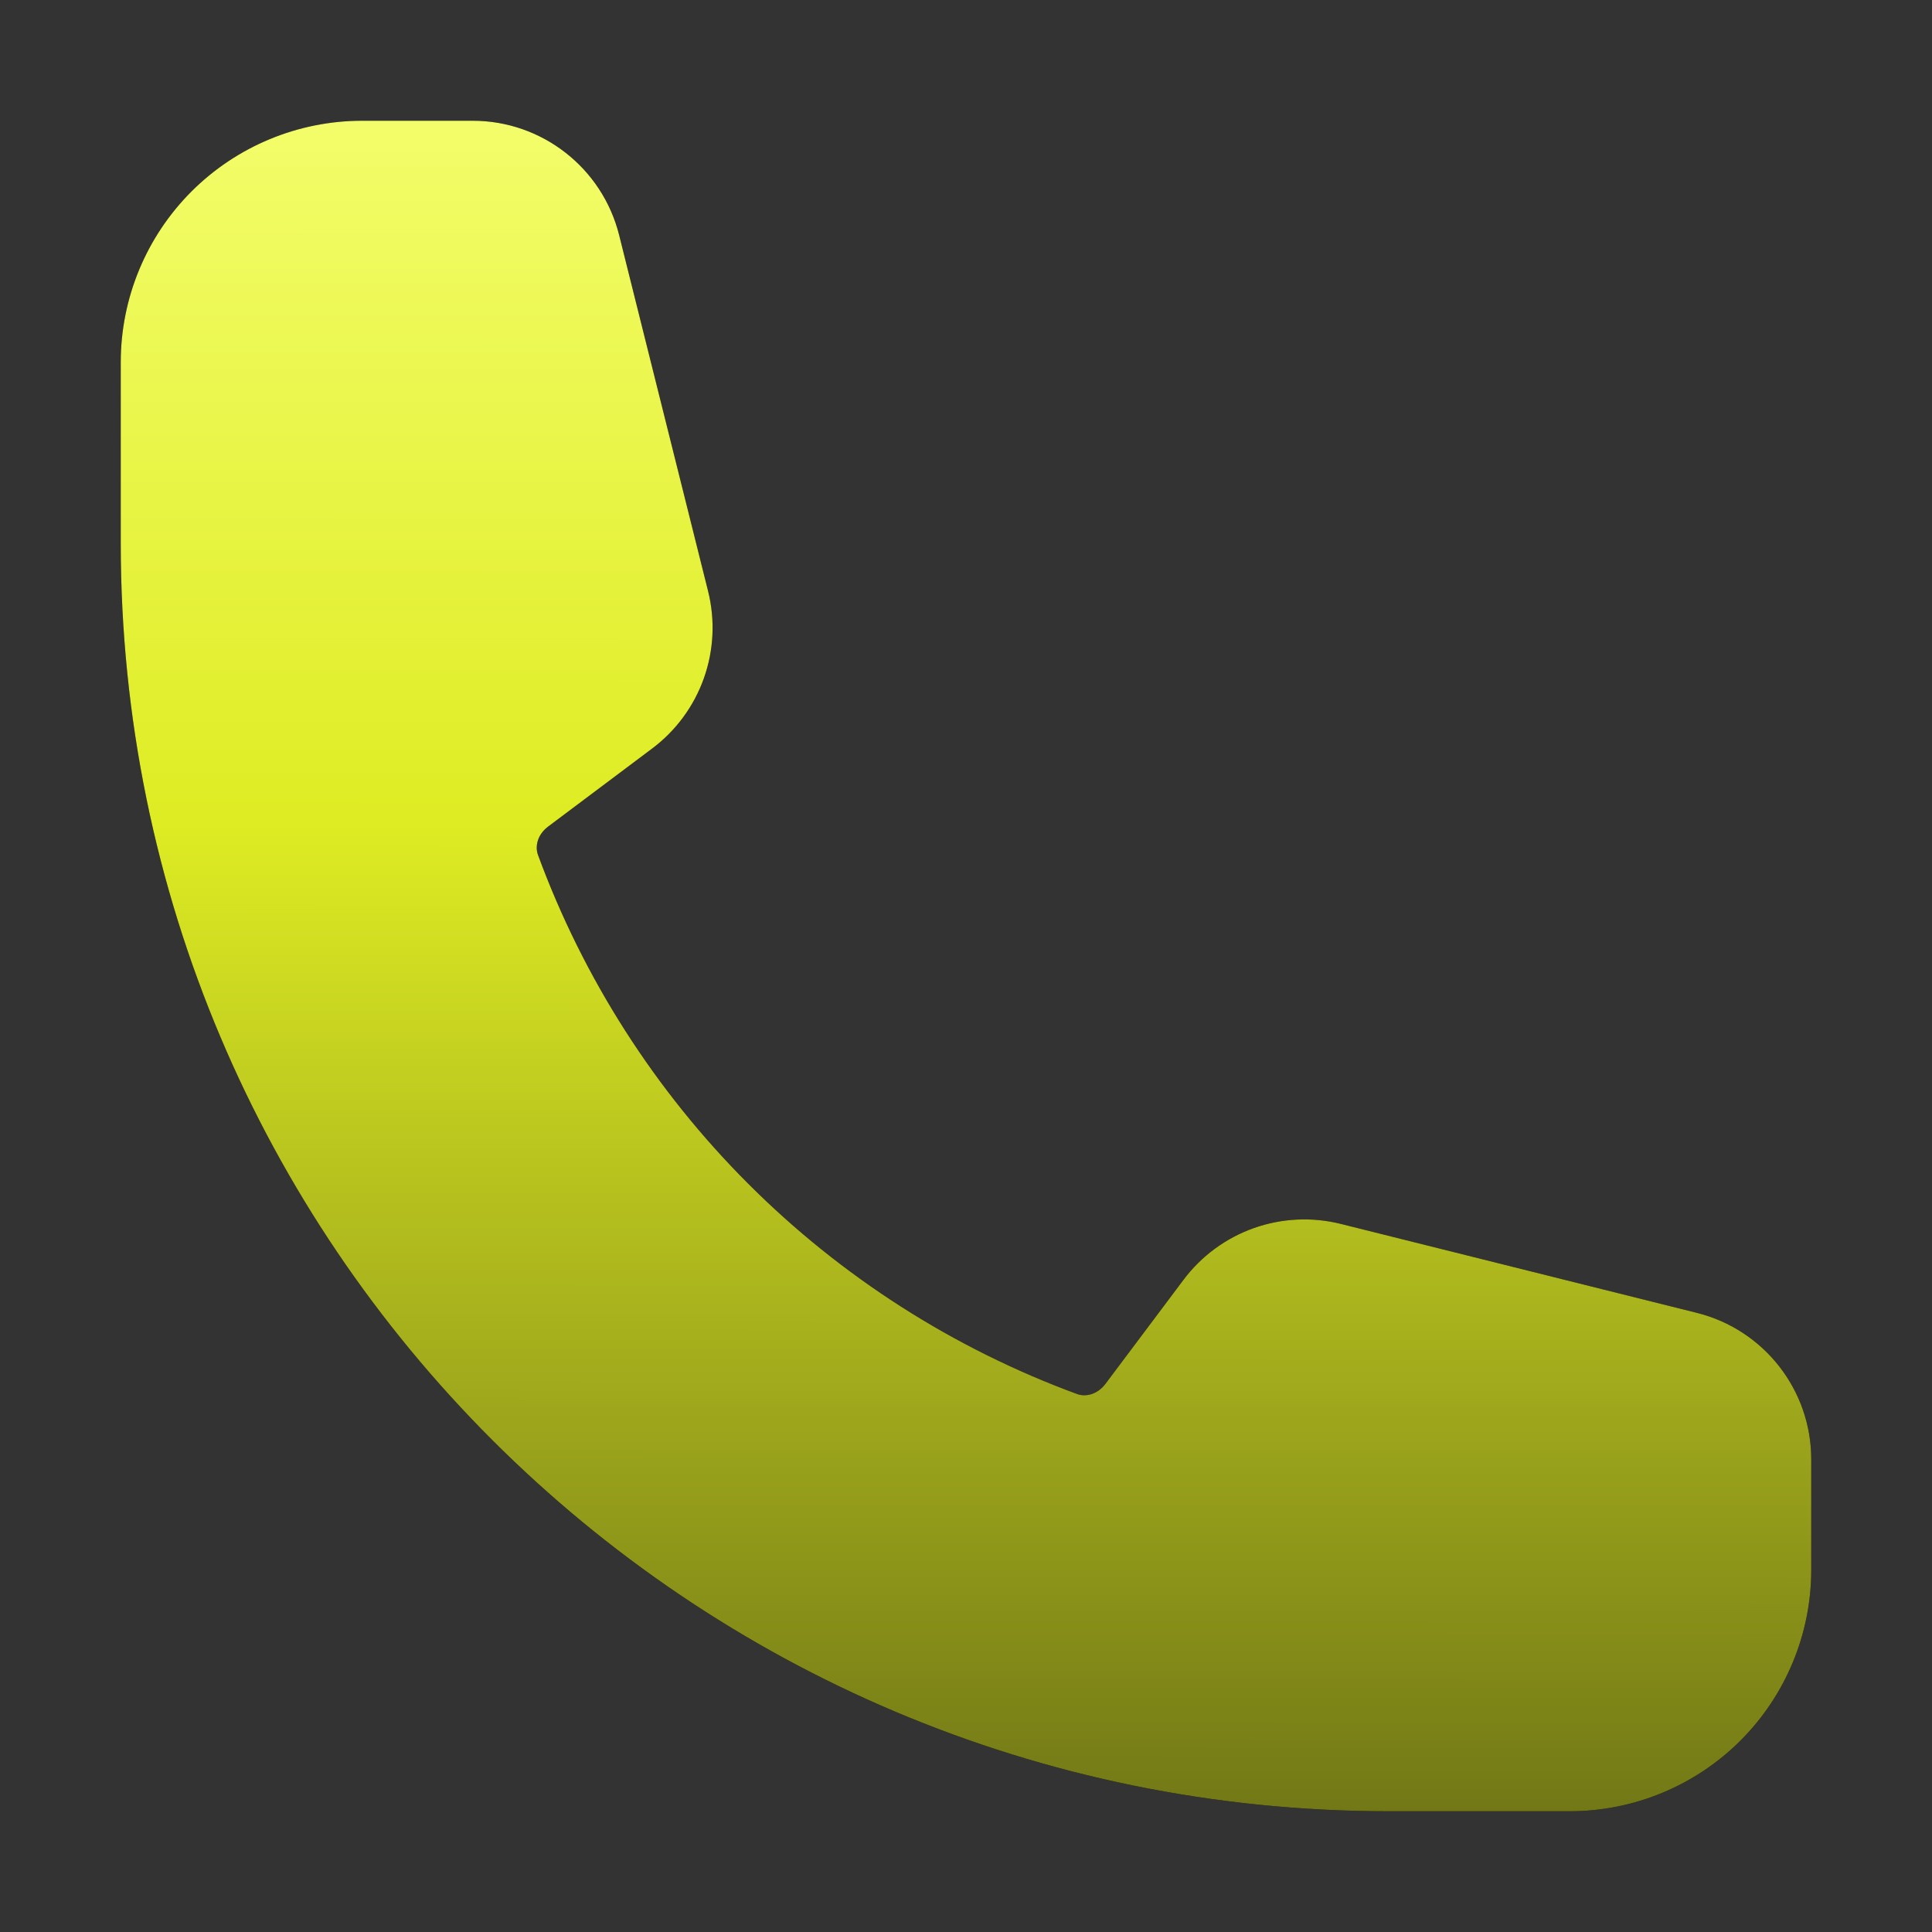 <?xml version="1.0" encoding="utf-8"?>
<svg xmlns="http://www.w3.org/2000/svg" fill="none" height="100%" overflow="visible" preserveAspectRatio="none" style="display: block;" viewBox="0 0 48 48" width="100%">
<rect x="0" y="0" width="48" height="48" fill="#333333" stroke="none"/>
<g id="Frame">
<g id="Vector">
<path clip-rule="evenodd" d="M3 9C3 7.409 3.632 5.883 4.757 4.757C5.883 3.632 7.409 3 9 3H11.744C13.464 3 14.964 4.172 15.382 5.84L17.592 14.686C17.771 15.402 17.735 16.155 17.488 16.85C17.241 17.546 16.794 18.153 16.204 18.596L13.618 20.536C13.348 20.738 13.29 21.034 13.366 21.24C14.495 24.31 16.277 27.097 18.59 29.41C20.903 31.723 23.69 33.505 26.76 34.634C26.966 34.71 27.26 34.652 27.464 34.382L29.404 31.796C29.847 31.206 30.454 30.759 31.15 30.512C31.845 30.265 32.598 30.229 33.314 30.408L42.16 32.618C43.828 33.036 45 34.536 45 36.258V39C45 40.591 44.368 42.117 43.243 43.243C42.117 44.368 40.591 45 39 45H34.5C17.104 45 3 30.896 3 13.5V9Z" fill="black" fill-rule="evenodd"/>
<path clip-rule="evenodd" d="M3 9C3 7.409 3.632 5.883 4.757 4.757C5.883 3.632 7.409 3 9 3H11.744C13.464 3 14.964 4.172 15.382 5.84L17.592 14.686C17.771 15.402 17.735 16.155 17.488 16.85C17.241 17.546 16.794 18.153 16.204 18.596L13.618 20.536C13.348 20.738 13.29 21.034 13.366 21.24C14.495 24.31 16.277 27.097 18.59 29.41C20.903 31.723 23.69 33.505 26.76 34.634C26.966 34.71 27.26 34.652 27.464 34.382L29.404 31.796C29.847 31.206 30.454 30.759 31.15 30.512C31.845 30.265 32.598 30.229 33.314 30.408L42.16 32.618C43.828 33.036 45 34.536 45 36.258V39C45 40.591 44.368 42.117 43.243 43.243C42.117 44.368 40.591 45 39 45H34.5C17.104 45 3 30.896 3 13.5V9Z" fill="url(#paint0_linear_0_734)" fill-rule="evenodd"/>
</g>
</g>
<defs>
<linearGradient gradientUnits="userSpaceOnUse" id="paint0_linear_0_734" x1="24.02" x2="24.003" y1="0.804" y2="45">
<stop offset="0.01" stop-color="#F5FF71"/>
<stop offset="0.445" stop-color="#DEEC23"/>
<stop offset="1" stop-color="#727816"/>
</linearGradient>
</defs>
</svg>